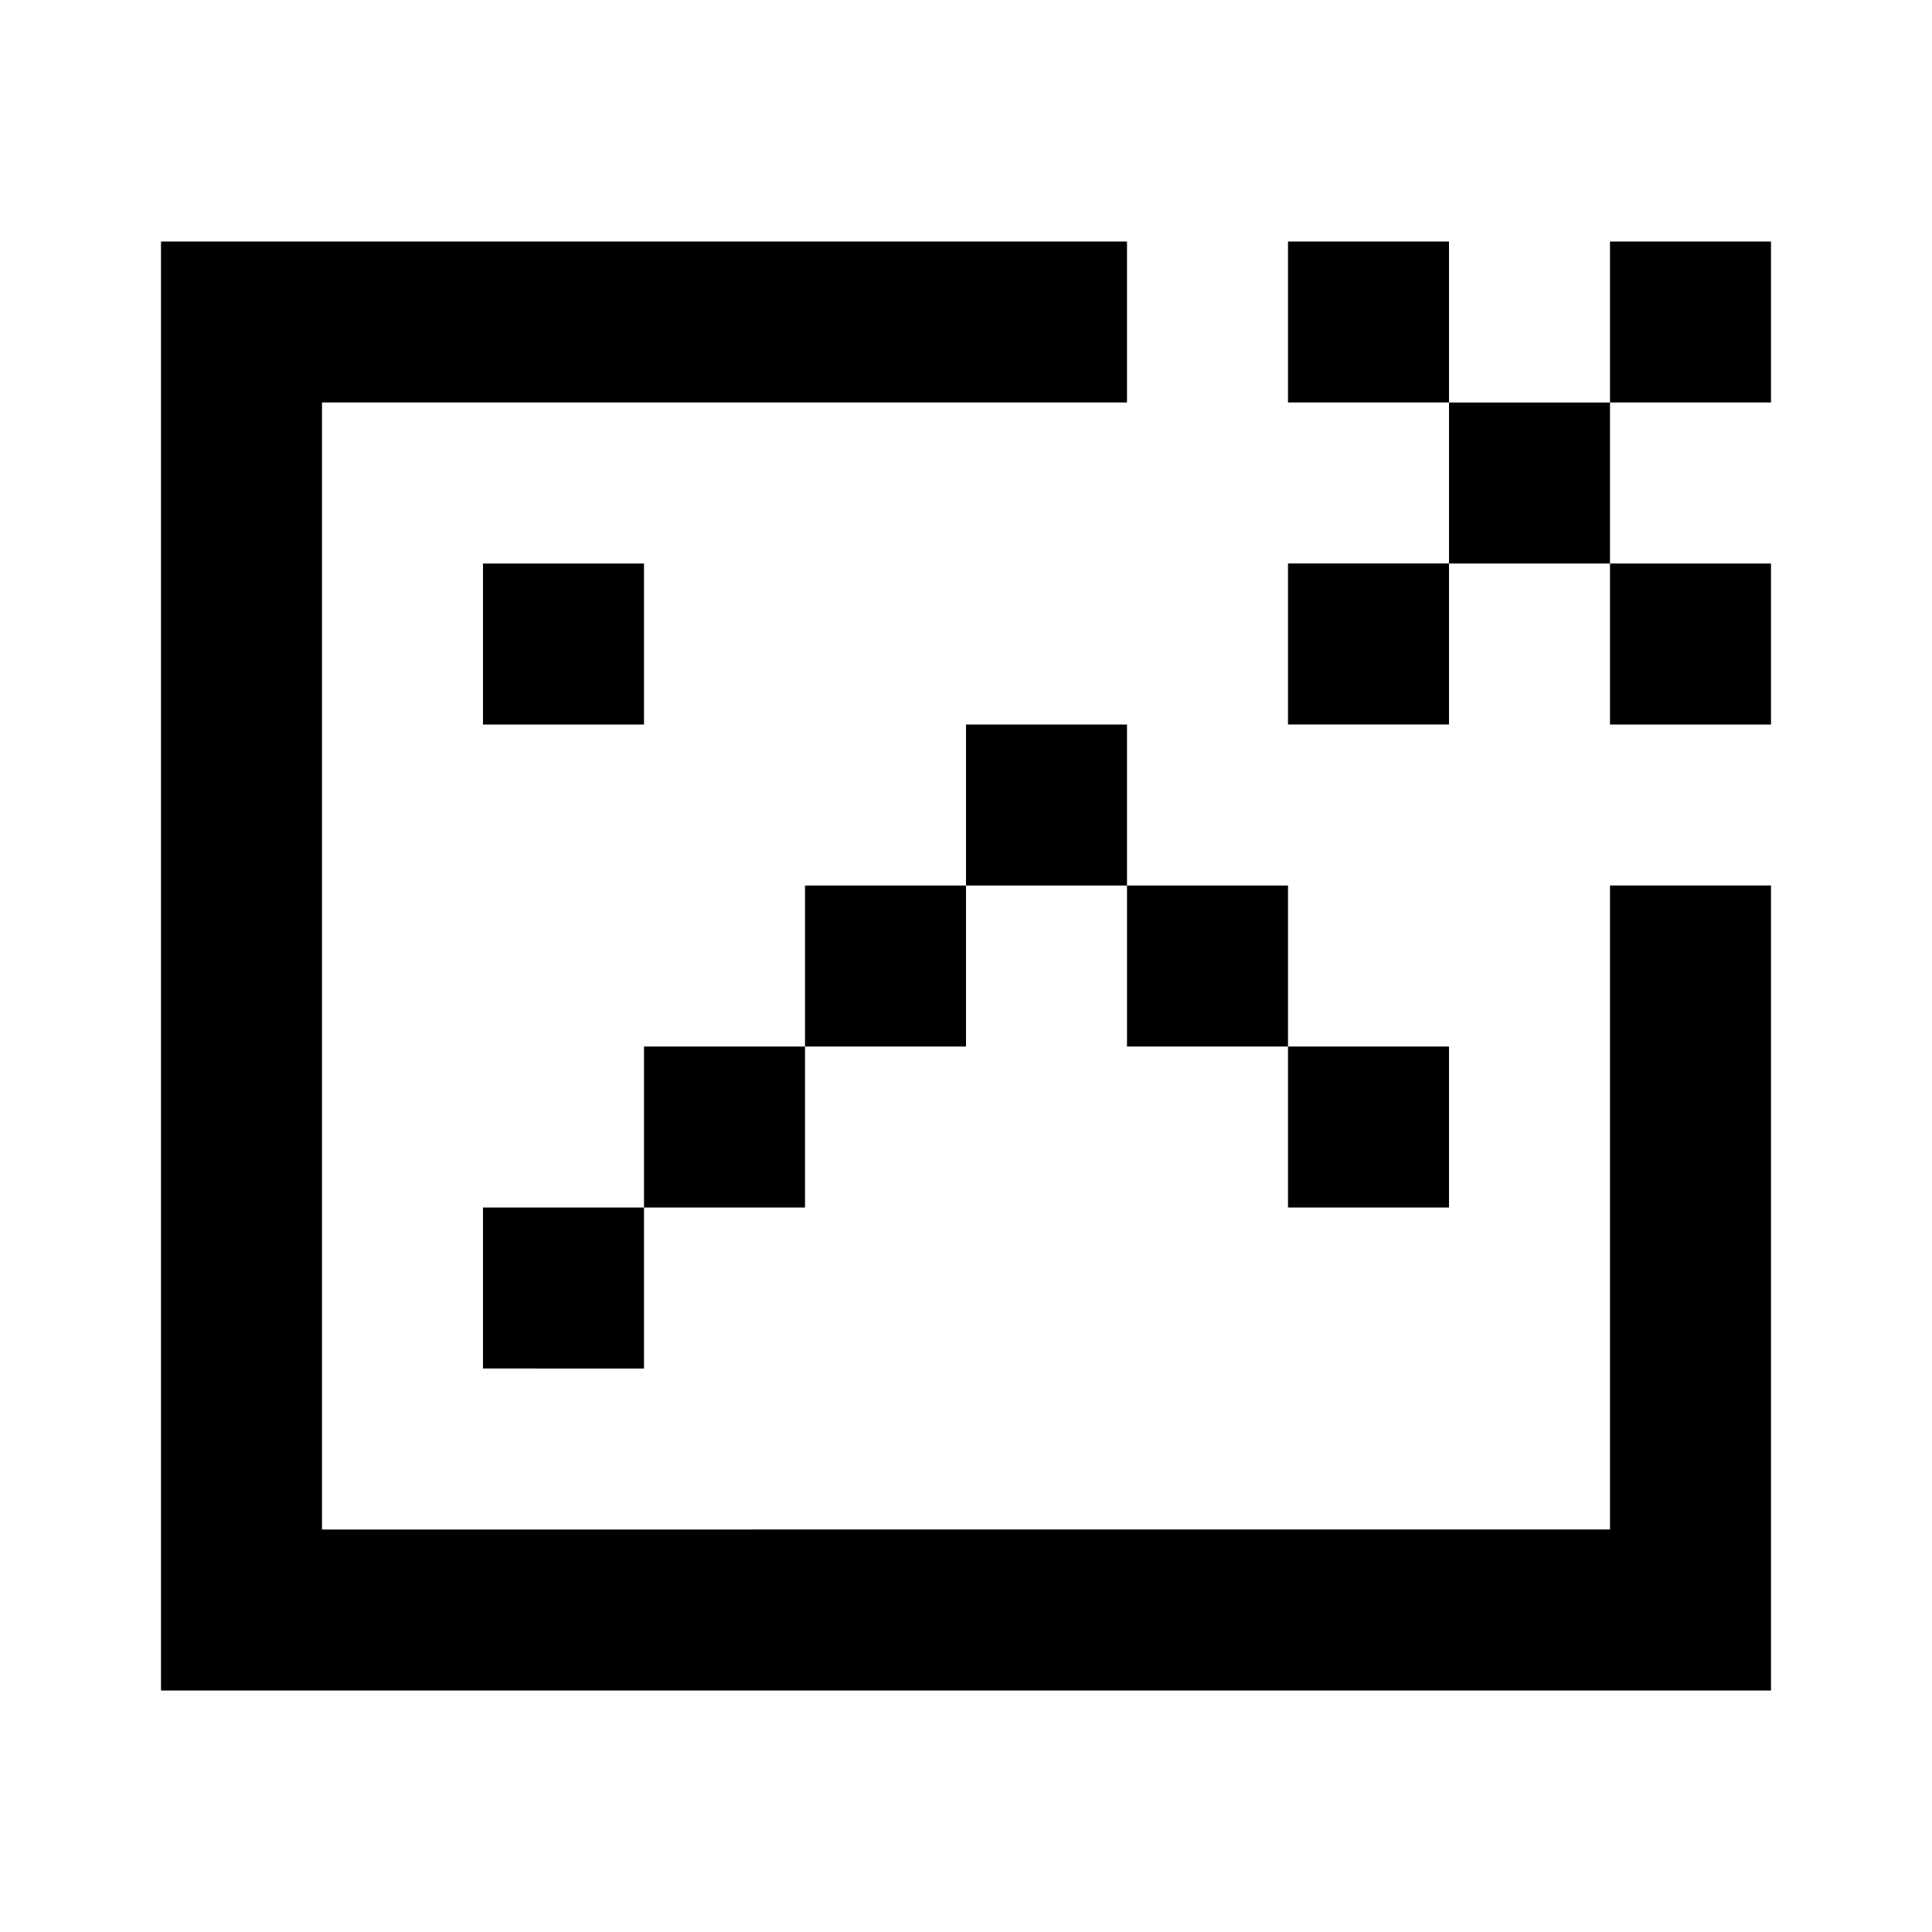 <?xml version="1.0" encoding="utf-8"?><!-- Uploaded to: SVG Repo, www.svgrepo.com, Generator: SVG Repo Mixer Tools -->
<svg width="800px" height="800px" viewBox="0 0 24 24" fill="none" xmlns="http://www.w3.org/2000/svg">
    <path d="M14 3H2v18h20V11h-2v8H4V5h10V3zM6 7h2v2H6V7zm14-2h-2V3h-2v2h2v2h-2v2h2V7h2v2h2V7h-2V5zm0 0V3h2v2h-2zm-8 4h2v2h-2V9zm-2 4v-2h2v2h-2zm-2 2h2v-2H8v2zm0 0v2H6v-2h2zm8-2h-2v-2h2v2zm0 0h2v2h-2v-2z" fill="#000000"/>
</svg>